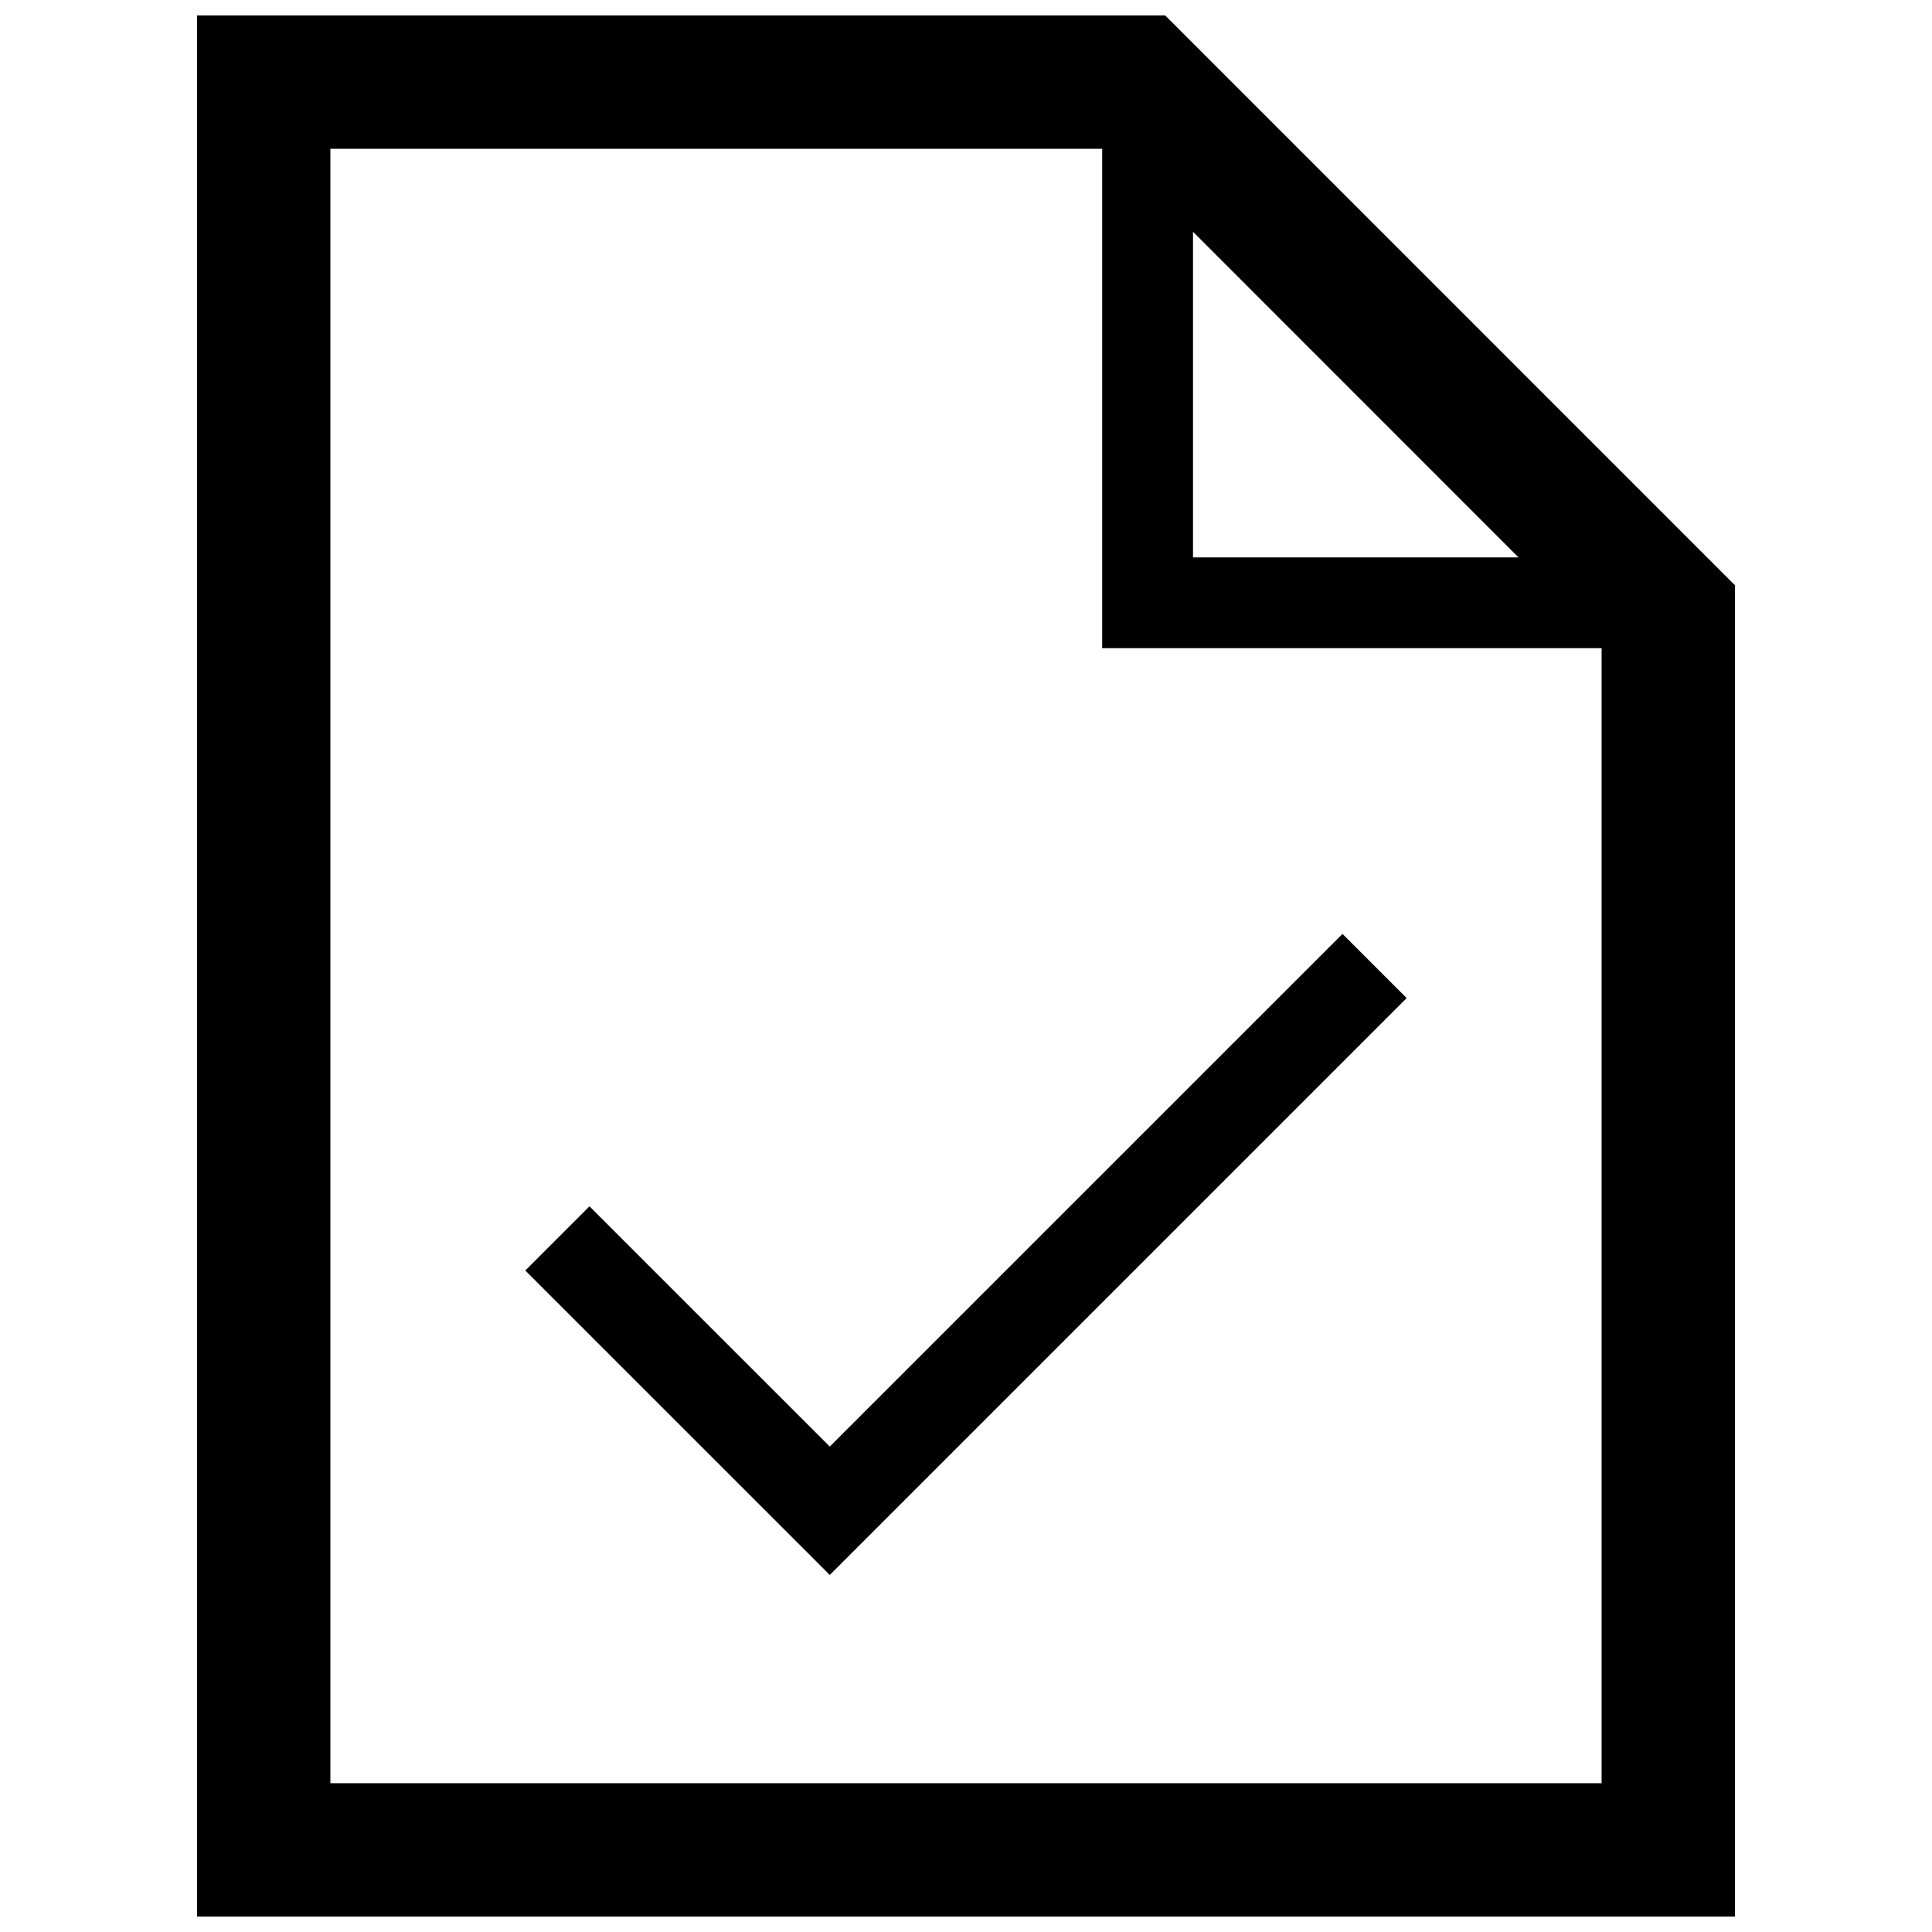<?xml version="1.0" encoding="UTF-8"?>
<!-- Uploaded to: SVG Repo, www.svgrepo.com, Generator: SVG Repo Mixer Tools -->
<svg width="800px" height="800px" version="1.1" viewBox="144 144 512 512" xmlns="http://www.w3.org/2000/svg">
 <defs>
  <clipPath id="a">
   <path d="m196 148.09h408v503.81h-408z"/>
  </clipPath>
 </defs>
 <g clip-path="url(#a)">
  <path d="m363.9 527.35 135.87-135.86 17.012 17.012-152.88 152.88-80.695-80.68 17.012-17.012zm239.87-228.26v352.81h-407.55v-503.81h256.57zm-143.61-7.375h86.266l-86.266-86.289zm108.28 24.062h-132.35v-132.35h-204.54v433.14h336.89z"/>
 </g>
</svg>